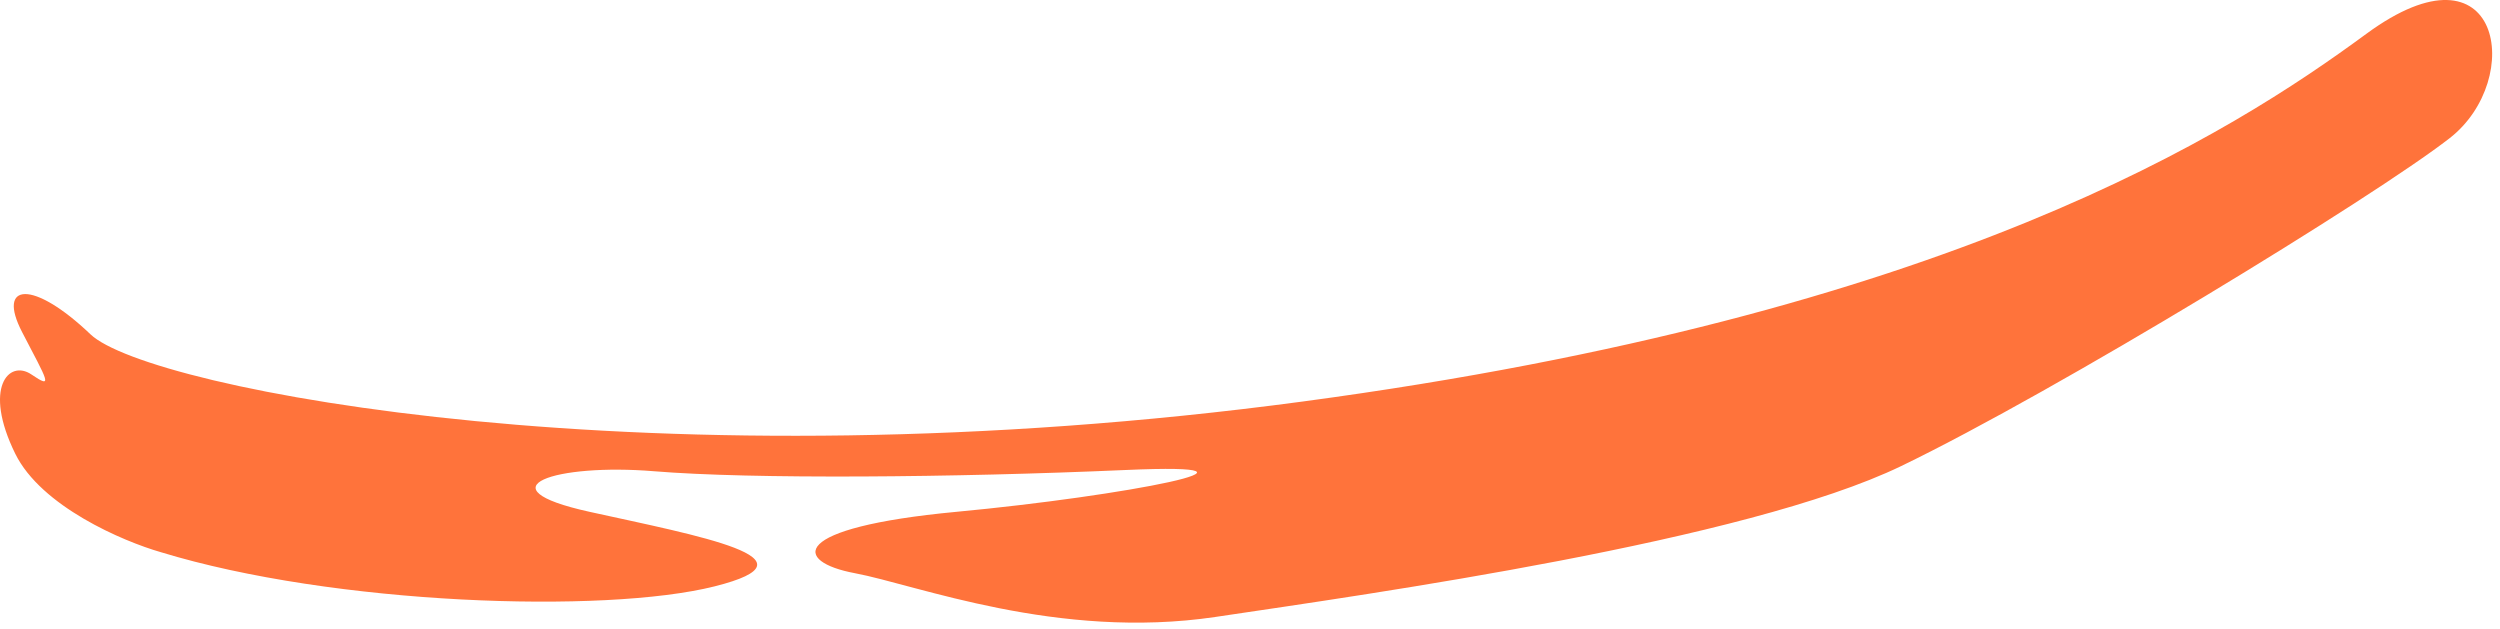 <svg width="175" height="44" viewBox="0 0 175 44" fill="none" xmlns="http://www.w3.org/2000/svg">
<path d="M1.065 31.755C2.881 35.452 8.615 37.893 11.256 38.652C23.348 42.349 42.308 42.982 50.016 41.047C57.724 39.113 48.95 37.522 41.267 35.827C33.584 34.133 38.928 32.422 45.771 32.986C52.614 33.551 66.732 33.431 78.793 32.9C90.854 32.369 78.78 34.714 66.957 35.827C55.135 36.94 55.542 39.319 59.838 40.123C64.134 40.927 74.043 44.829 85.082 43.186C96.121 41.543 122.2 37.879 133.083 32.625C143.965 27.37 166.176 13.797 171.476 9.672C176.776 5.547 175.09 -4.568 165.65 2.364C156.21 9.296 136.49 22.03 91.187 28.107C45.884 34.184 10.366 27.253 6.334 23.402C2.301 19.552 -0.245 19.791 1.548 23.248C3.342 26.706 3.762 27.27 2.194 26.209C0.626 25.148 -1.205 27.134 1.065 31.755Z" fill="#FF733B"/>
</svg>
